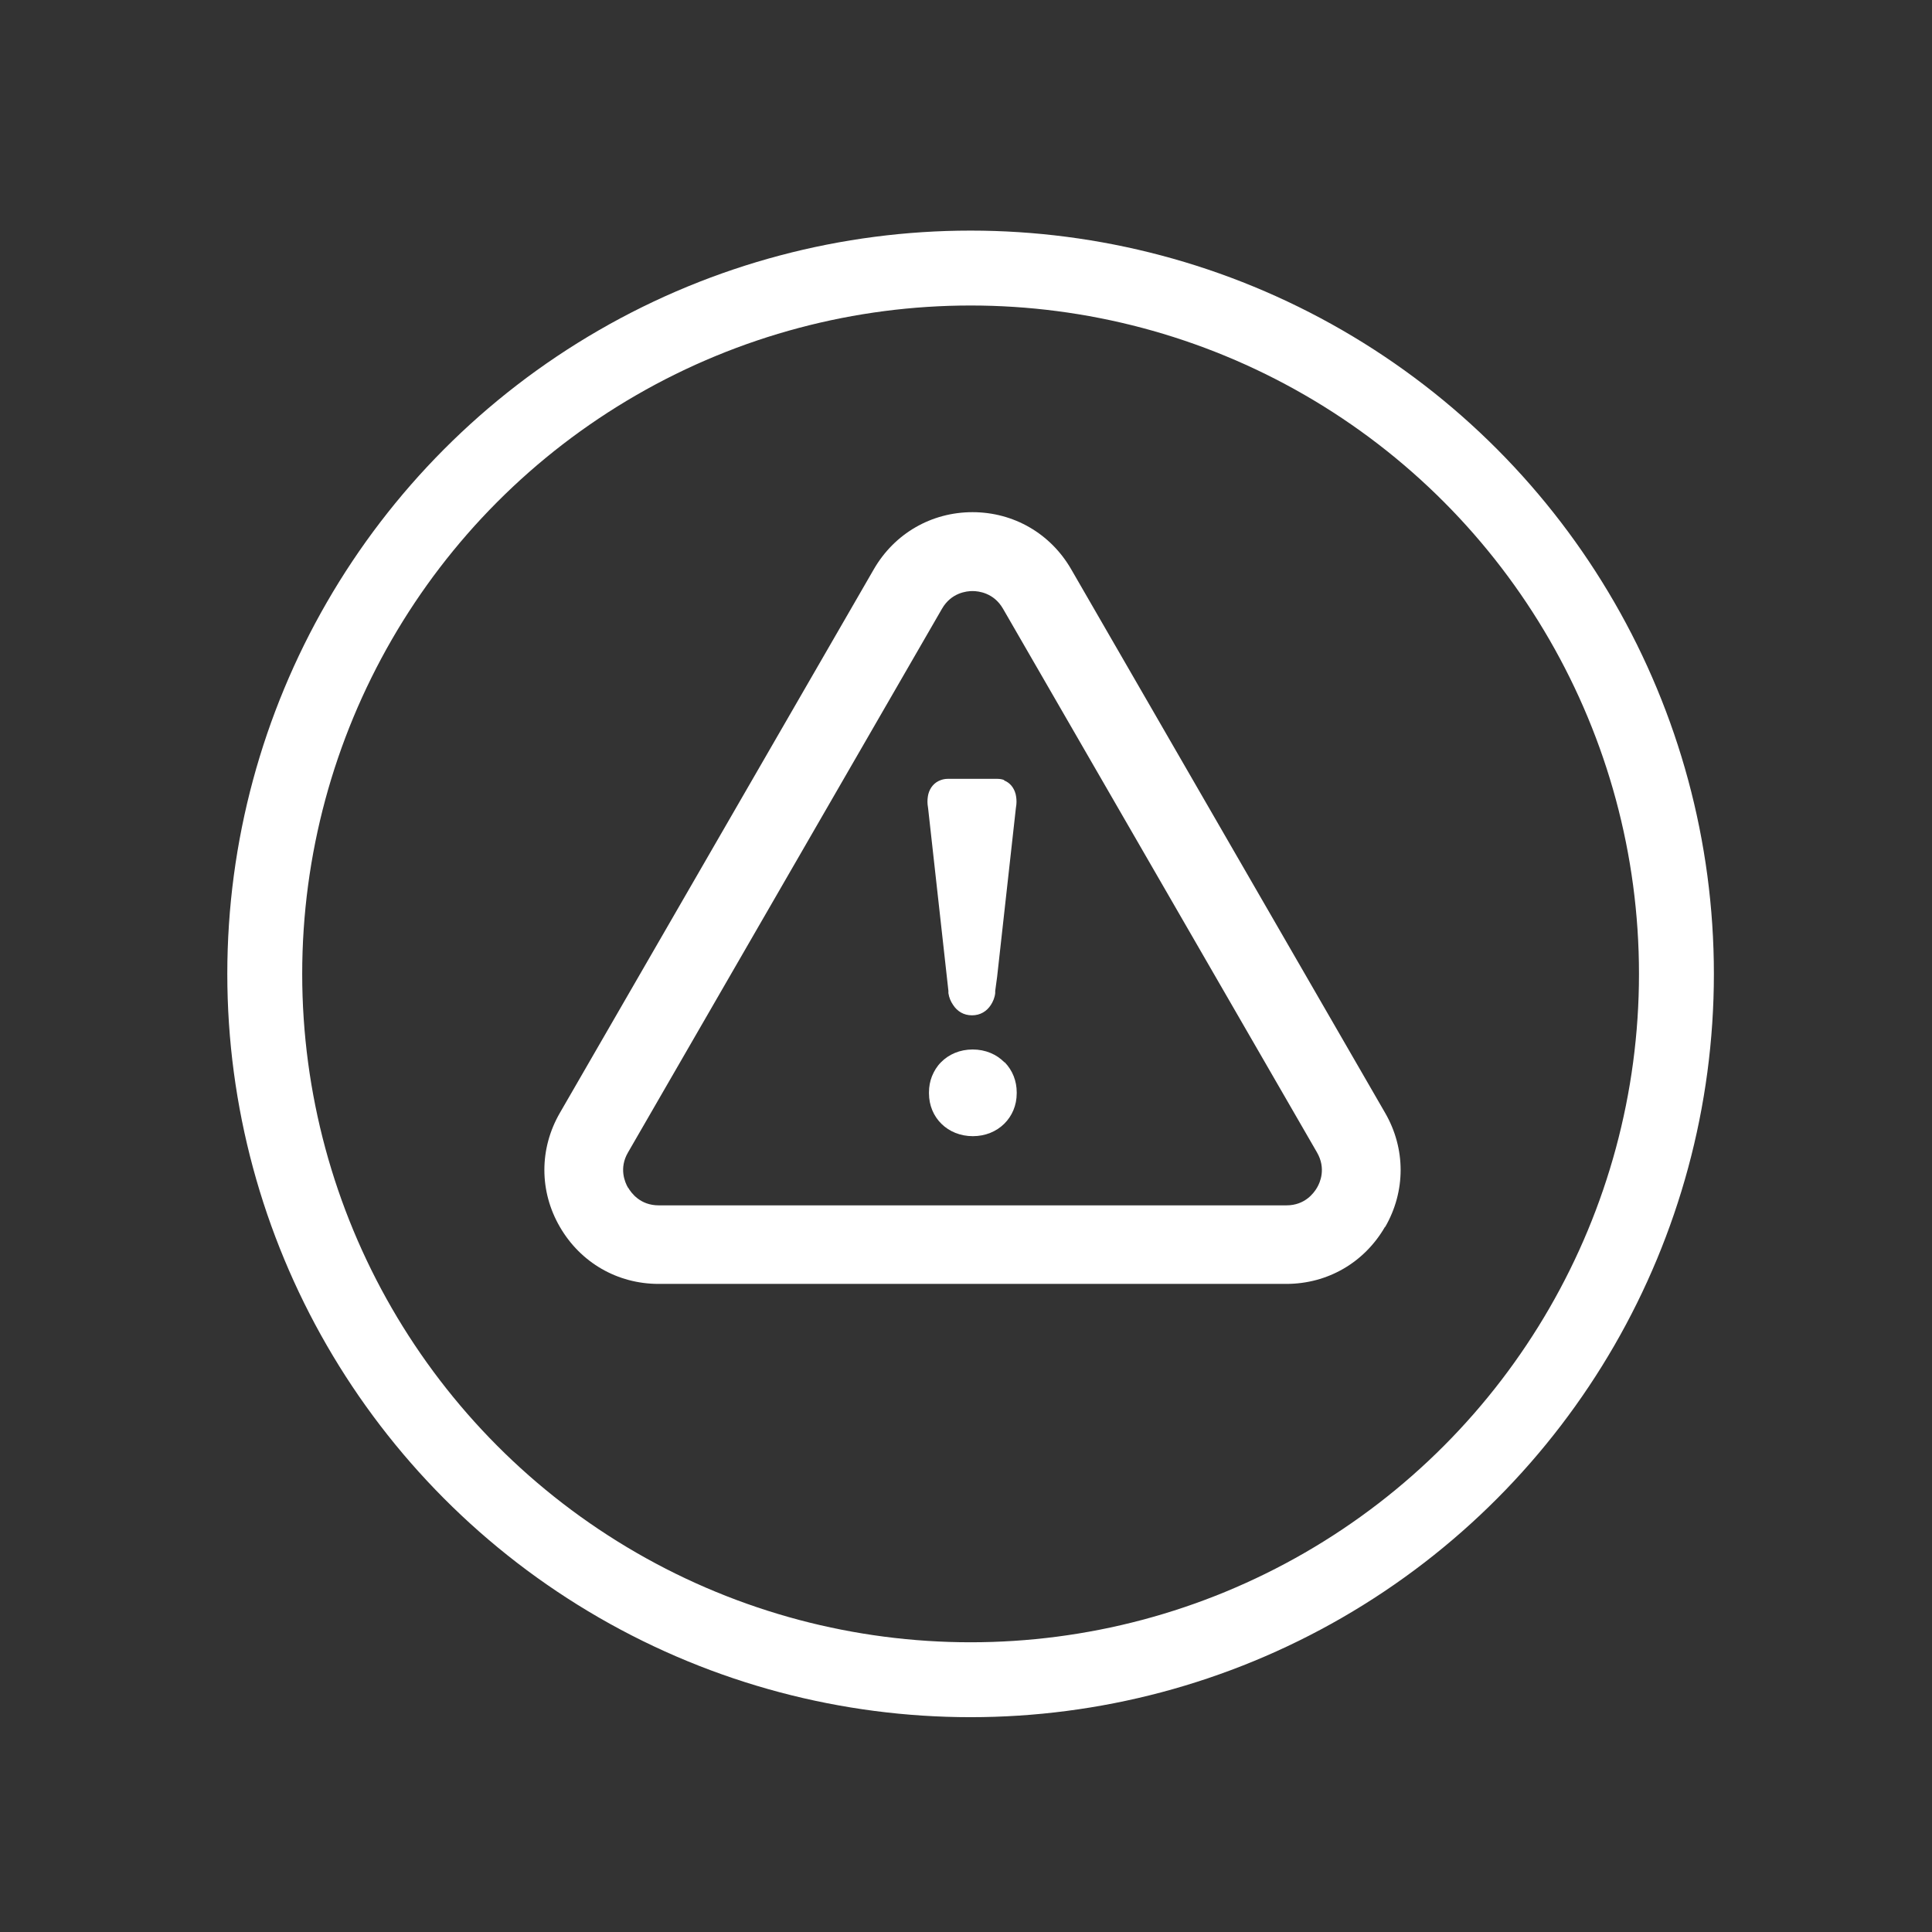 <?xml version="1.0" encoding="UTF-8"?> <svg xmlns="http://www.w3.org/2000/svg" id="Capa_1" viewBox="0 0 111.43 111.43"><rect x="0" y="0" width="111.43" height="111.43" fill="#333333" stroke="none"/><defs><style>.cls-1{fill:#fff;}.cls-2{fill:none;stroke:#fff;stroke-miterlimit:10;stroke-width:4.32px;}</style></defs><path class="cls-1" d="M79.89,70.77c1.19-2.06,1.19-4.52,0-6.58l-18.11-31.36c-1.19-2.06-3.32-3.29-5.69-3.29s-4.5,1.23-5.69,3.29l-18.11,31.36c-1.19,2.06-1.19,4.52,0,6.57,1.19,2.06,3.32,3.29,5.69,3.29h36.21c2.38,0,4.5-1.23,5.69-3.29Zm-43.67-2.27c-.18-.31-.53-1.12,0-2.03l18.11-31.36c.53-.92,1.41-1.02,1.76-1.02s1.23,.1,1.76,1.02l18.11,31.36c.53,.92,.18,1.73,0,2.03-.18,.31-.7,1.02-1.76,1.02H37.99c-1.06,0-1.58-.71-1.76-1.02Z"></path><path class="cls-1" d="M57.95,45c-.13-.05-.27-.08-.43-.08h-2.85c-.16,0-.3,.03-.43,.08-.35,.13-.6,.42-.7,.81-.04,.18-.06,.38-.04,.59l.03,.22,.09,.81,.09,.81,.09,.81,.09,.81,.09,.81,.09,.81,.09,.81,.09,.81,.09,.81,.09,.81,.09,.81,.09,.81,.09,.81v.13c.04,.27,.14,.49,.27,.68,.24,.37,.61,.6,1.09,.6s.85-.23,1.09-.6c.12-.19,.22-.41,.25-.68v-.13l.11-.81,.09-.81,.09-.81,.09-.81,.09-.81,.09-.81,.09-.81,.09-.81,.09-.81,.09-.81,.09-.81,.09-.81,.09-.81,.03-.22c.02-.21,0-.41-.04-.59-.1-.39-.34-.68-.7-.81Z"></path><path class="cls-1" d="M57.93,61.27c-.45-.46-1.09-.74-1.83-.74s-1.38,.28-1.83,.74c-.23,.23-.4,.51-.52,.81-.11,.28-.17,.59-.17,.92v.06c0,1.4,1.08,2.47,2.53,2.47s2.53-1.08,2.53-2.47v-.06c0-.33-.06-.63-.17-.92-.12-.31-.3-.58-.52-.81Z"></path><circle class="cls-2" cx="55.98" cy="56.17" r="40.71"></circle></svg> 